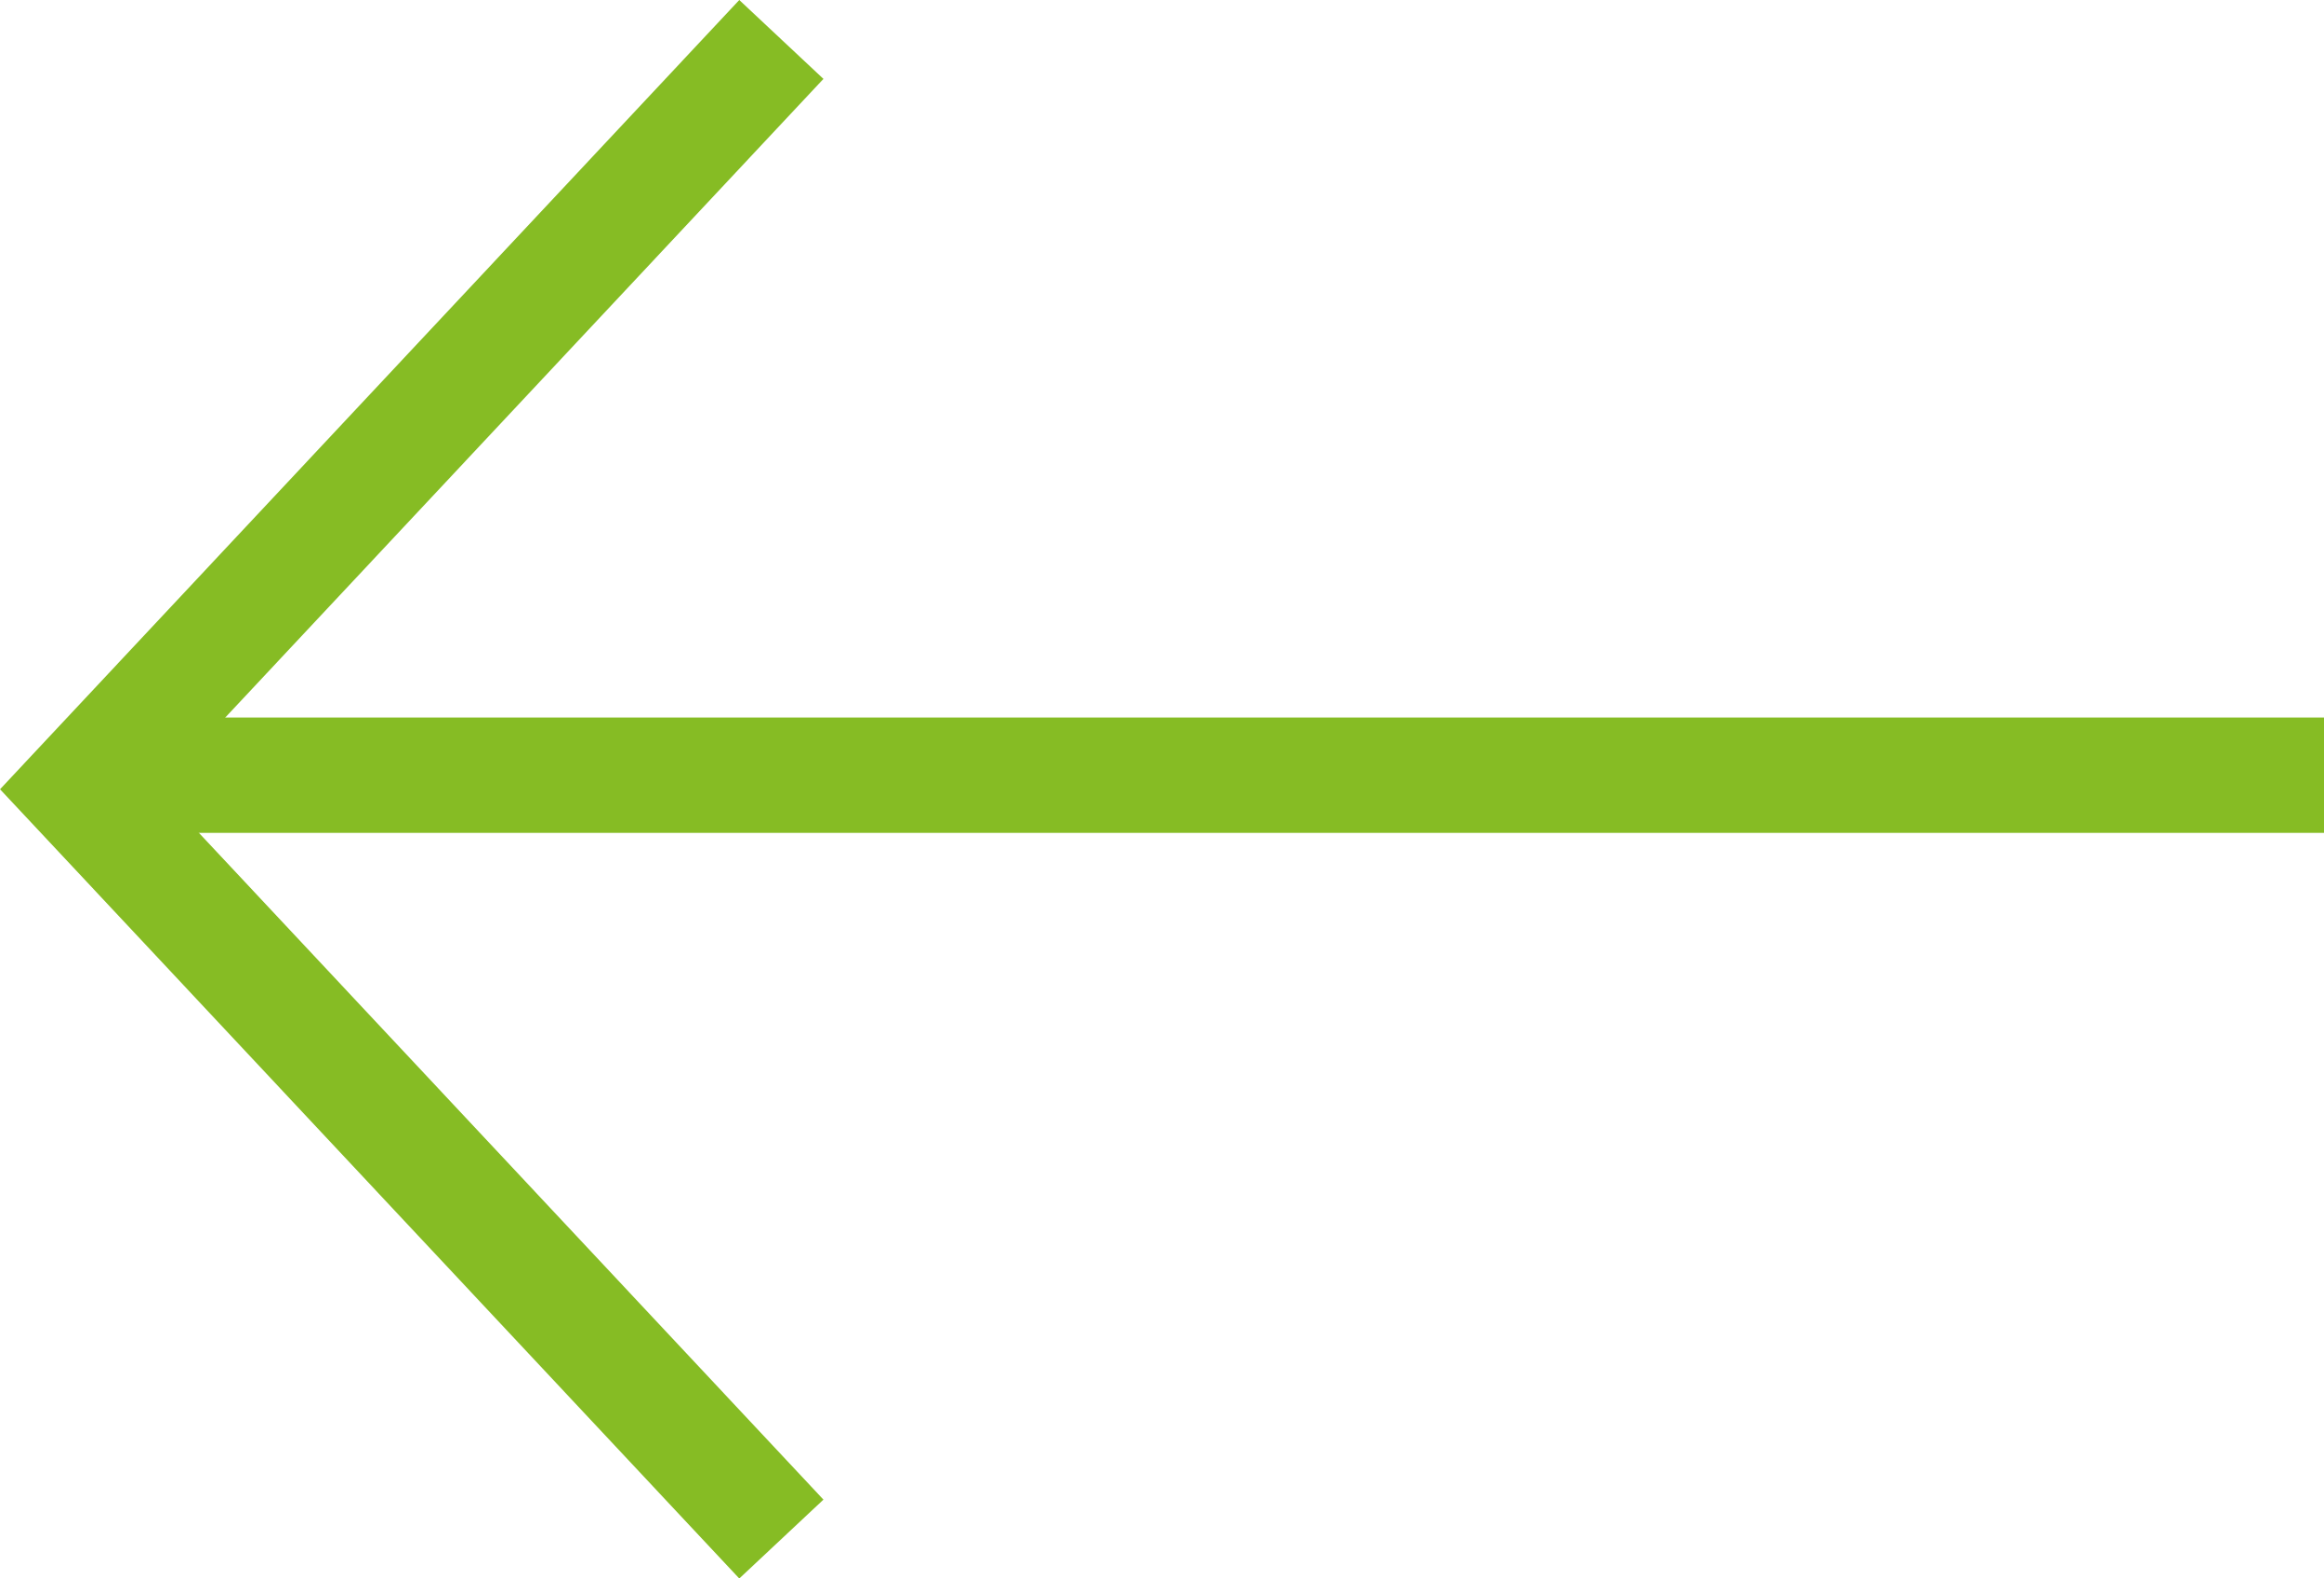 <svg xmlns="http://www.w3.org/2000/svg" width="40.305" height="27.367" viewBox="0 0 40.305 27.367">
  <g id="Group_214" data-name="Group 214" transform="translate(-122.629 -268.316)">
    <line id="Line_49" data-name="Line 49" x1="38" transform="translate(124.934 281.756)" fill="none" stroke="#86bc24" stroke-width="2"/>
    <path id="Path_149" data-name="Path 149" d="M-16859.947-12422.948l-12.18,13,12.18,13" transform="translate(16996.127 12691.948)" fill="none" stroke="#86bc24" stroke-width="2"/>
  </g>
</svg>
